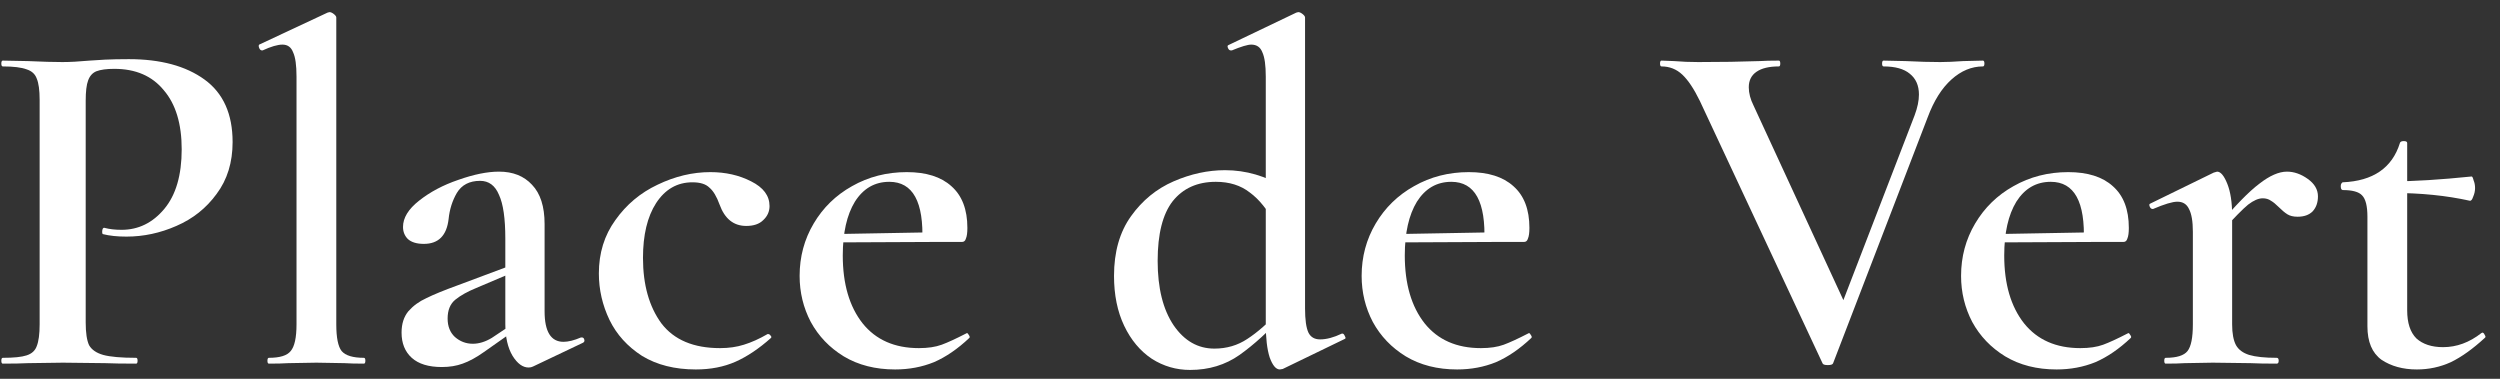 <svg width="165" height="25" viewBox="0 0 165 25" fill="none" xmlns="http://www.w3.org/2000/svg">
<rect x="0" y="0" width="165" height="25" fill="#333333" stroke="none"/>
<path d="M159.514 24.384C158.596 24.384 157.818 24.171 157.178 23.744C156.559 23.296 156.25 22.56 156.25 21.536V14.304C156.25 13.6 156.132 13.131 155.898 12.896C155.684 12.661 155.258 12.544 154.618 12.544C154.596 12.544 154.564 12.523 154.522 12.48C154.5 12.416 154.49 12.352 154.49 12.288C154.49 12.224 154.5 12.171 154.522 12.128C154.564 12.064 154.596 12.032 154.618 12.032C156.623 11.947 157.882 11.083 158.394 9.44C158.415 9.355 158.5 9.312 158.65 9.312C158.799 9.312 158.874 9.355 158.874 9.44V20.48C158.874 21.312 159.076 21.931 159.482 22.336C159.908 22.72 160.495 22.912 161.242 22.912C162.138 22.912 162.98 22.603 163.77 21.984L163.834 21.952C163.898 21.952 163.951 22.005 163.994 22.112C164.058 22.197 164.058 22.261 163.994 22.304C163.204 23.029 162.458 23.563 161.754 23.904C161.05 24.224 160.303 24.384 159.514 24.384ZM163.002 13.248C161.466 12.907 159.78 12.736 157.946 12.736V11.968C159.311 11.968 161.039 11.861 163.13 11.648C163.172 11.648 163.215 11.733 163.258 11.904C163.322 12.053 163.354 12.224 163.354 12.416C163.354 12.608 163.311 12.8 163.226 12.992C163.162 13.184 163.087 13.269 163.002 13.248Z" fill="white"/>
<path d="M146.361 14.944C147.513 13.579 148.43 12.64 149.113 12.128C149.796 11.595 150.404 11.328 150.937 11.328C151.406 11.328 151.865 11.488 152.313 11.808C152.761 12.128 152.985 12.512 152.985 12.96C152.985 13.365 152.868 13.696 152.633 13.952C152.398 14.187 152.068 14.304 151.641 14.304C151.364 14.304 151.14 14.251 150.969 14.144C150.798 14.037 150.606 13.877 150.393 13.664C150.201 13.472 150.03 13.333 149.881 13.248C149.732 13.141 149.55 13.088 149.337 13.088C149.06 13.088 148.74 13.227 148.377 13.504C148.036 13.781 147.438 14.389 146.585 15.328L146.361 14.944ZM142.937 24C142.873 24 142.841 23.936 142.841 23.808C142.841 23.68 142.873 23.616 142.937 23.616C143.662 23.616 144.142 23.467 144.377 23.168C144.612 22.869 144.729 22.283 144.729 21.408V15.296C144.729 14.613 144.644 14.112 144.473 13.792C144.324 13.472 144.068 13.312 143.705 13.312C143.385 13.312 142.852 13.472 142.105 13.792H142.073C141.988 13.792 141.924 13.739 141.881 13.632C141.838 13.525 141.849 13.461 141.913 13.44L146.105 11.392C146.233 11.349 146.308 11.328 146.329 11.328C146.564 11.328 146.788 11.595 147.001 12.128C147.214 12.661 147.321 13.355 147.321 14.208V21.408C147.321 22.005 147.406 22.464 147.577 22.784C147.748 23.083 148.036 23.296 148.441 23.424C148.868 23.552 149.476 23.616 150.265 23.616C150.35 23.616 150.393 23.68 150.393 23.808C150.393 23.936 150.35 24 150.265 24C149.54 24 148.964 23.989 148.537 23.968L146.041 23.936L144.185 23.968C143.886 23.989 143.47 24 142.937 24Z" fill="white"/>
<path d="M135.735 24.384C134.434 24.384 133.303 24.096 132.343 23.52C131.404 22.944 130.679 22.187 130.167 21.248C129.676 20.309 129.431 19.296 129.431 18.208C129.431 16.949 129.74 15.797 130.359 14.752C130.978 13.707 131.82 12.885 132.887 12.288C133.975 11.669 135.18 11.36 136.503 11.36C137.783 11.36 138.764 11.669 139.447 12.288C140.151 12.907 140.503 13.824 140.503 15.04C140.503 15.36 140.471 15.595 140.407 15.744C140.364 15.893 140.279 15.968 140.151 15.968H137.527C137.634 13.323 136.908 12 135.351 12C134.391 12 133.634 12.437 133.079 13.312C132.546 14.187 132.279 15.371 132.279 16.864C132.279 18.741 132.716 20.235 133.591 21.344C134.466 22.432 135.703 22.976 137.303 22.976C137.9 22.976 138.402 22.901 138.807 22.752C139.212 22.603 139.746 22.357 140.407 22.016L140.471 21.984C140.514 21.984 140.556 22.027 140.599 22.112C140.663 22.197 140.674 22.261 140.631 22.304C139.863 23.029 139.084 23.563 138.295 23.904C137.506 24.224 136.652 24.384 135.735 24.384ZM131.319 15.456L138.423 15.328V15.968L131.351 16L131.319 15.456Z" fill="white"/>
<path d="M130.874 4C130.938 4 130.971 4.064 130.971 4.192C130.971 4.32 130.938 4.384 130.874 4.384C130.128 4.384 129.434 4.672 128.794 5.248C128.154 5.824 127.632 6.656 127.227 7.744L120.987 23.968C120.965 24.053 120.848 24.096 120.634 24.096C120.421 24.096 120.304 24.053 120.283 23.968L112.187 6.656C111.803 5.867 111.419 5.291 111.035 4.928C110.651 4.565 110.192 4.384 109.659 4.384C109.595 4.384 109.562 4.32 109.562 4.192C109.562 4.064 109.595 4 109.659 4L110.491 4.032C111.003 4.075 111.536 4.096 112.09 4.096C113.584 4.096 114.928 4.075 116.122 4.032C116.464 4.011 116.89 4 117.402 4C117.466 4 117.498 4.064 117.498 4.192C117.498 4.32 117.466 4.384 117.402 4.384C116.762 4.384 116.272 4.501 115.931 4.736C115.589 4.971 115.419 5.312 115.419 5.76C115.419 6.144 115.525 6.549 115.739 6.976L121.914 20.352L120.603 22.56L126.363 7.616C126.555 7.104 126.65 6.645 126.65 6.24C126.65 5.643 126.448 5.184 126.043 4.864C125.659 4.544 125.082 4.384 124.314 4.384C124.25 4.384 124.218 4.32 124.218 4.192C124.218 4.064 124.25 4 124.314 4L125.786 4.032C126.64 4.075 127.397 4.096 128.059 4.096C128.464 4.096 128.965 4.075 129.562 4.032L130.874 4Z" fill="white"/>
<path d="M96.172 24.384C94.871 24.384 93.74 24.096 92.781 23.52C91.842 22.944 91.117 22.187 90.605 21.248C90.114 20.309 89.868 19.296 89.868 18.208C89.868 16.949 90.178 15.797 90.796 14.752C91.415 13.707 92.258 12.885 93.325 12.288C94.412 11.669 95.618 11.36 96.941 11.36C98.221 11.36 99.202 11.669 99.885 12.288C100.589 12.907 100.941 13.824 100.941 15.04C100.941 15.36 100.909 15.595 100.845 15.744C100.802 15.893 100.717 15.968 100.589 15.968H97.965C98.071 13.323 97.346 12 95.788 12C94.829 12 94.071 12.437 93.516 13.312C92.983 14.187 92.716 15.371 92.716 16.864C92.716 18.741 93.154 20.235 94.028 21.344C94.903 22.432 96.141 22.976 97.74 22.976C98.338 22.976 98.839 22.901 99.245 22.752C99.65 22.603 100.183 22.357 100.845 22.016L100.909 21.984C100.951 21.984 100.994 22.027 101.037 22.112C101.101 22.197 101.111 22.261 101.069 22.304C100.301 23.029 99.522 23.563 98.733 23.904C97.943 24.224 97.09 24.384 96.172 24.384ZM91.757 15.456L98.861 15.328V15.968L91.788 16L91.757 15.456Z" fill="white"/>
<path d="M78.549 24.416C77.631 24.416 76.789 24.171 76.021 23.68C75.253 23.168 74.645 22.443 74.197 21.504C73.749 20.565 73.525 19.467 73.525 18.208C73.525 16.629 73.898 15.317 74.645 14.272C75.391 13.227 76.33 12.459 77.461 11.968C78.591 11.477 79.722 11.232 80.853 11.232C82.239 11.232 83.551 11.616 84.789 12.384L84.181 14.816C83.669 13.856 83.103 13.152 82.485 12.704C81.887 12.235 81.141 12 80.245 12C79.029 12 78.079 12.427 77.397 13.28C76.735 14.133 76.405 15.445 76.405 17.216C76.405 19.008 76.757 20.427 77.461 21.472C78.165 22.496 79.061 23.008 80.149 23.008C80.959 23.008 81.685 22.795 82.325 22.368C82.986 21.941 83.69 21.323 84.437 20.512L84.725 20.768C83.743 21.856 82.773 22.741 81.813 23.424C80.874 24.085 79.786 24.416 78.549 24.416ZM86.133 20.352C86.133 21.099 86.207 21.632 86.357 21.952C86.506 22.251 86.762 22.4 87.125 22.4C87.551 22.4 88.031 22.272 88.565 22.016H88.597C88.661 22.016 88.714 22.069 88.757 22.176C88.821 22.283 88.821 22.347 88.757 22.368L84.661 24.352L84.469 24.384C84.213 24.384 83.989 24.117 83.797 23.584C83.626 23.051 83.541 22.315 83.541 21.376V5.056C83.541 4.309 83.466 3.776 83.317 3.456C83.189 3.115 82.943 2.944 82.581 2.944C82.346 2.944 81.919 3.072 81.301 3.328H81.237C81.151 3.328 81.088 3.275 81.045 3.168C81.002 3.061 81.013 2.997 81.077 2.976L85.557 0.832L85.685 0.8C85.77 0.8 85.866 0.843 85.973 0.928C86.079 1.013 86.133 1.088 86.133 1.152V20.352Z" fill="white"/>
<path d="M59.079 24.384C57.777 24.384 56.647 24.096 55.687 23.52C54.748 22.944 54.023 22.187 53.511 21.248C53.02 20.309 52.775 19.296 52.775 18.208C52.775 16.949 53.084 15.797 53.703 14.752C54.321 13.707 55.164 12.885 56.231 12.288C57.319 11.669 58.524 11.36 59.847 11.36C61.127 11.36 62.108 11.669 62.791 12.288C63.495 12.907 63.847 13.824 63.847 15.04C63.847 15.36 63.815 15.595 63.751 15.744C63.708 15.893 63.623 15.968 63.495 15.968H60.871C60.977 13.323 60.252 12 58.695 12C57.735 12 56.977 12.437 56.423 13.312C55.889 14.187 55.623 15.371 55.623 16.864C55.623 18.741 56.06 20.235 56.935 21.344C57.809 22.432 59.047 22.976 60.647 22.976C61.244 22.976 61.745 22.901 62.151 22.752C62.556 22.603 63.089 22.357 63.751 22.016L63.815 21.984C63.857 21.984 63.9 22.027 63.943 22.112C64.007 22.197 64.017 22.261 63.975 22.304C63.207 23.029 62.428 23.563 61.639 23.904C60.849 24.224 59.996 24.384 59.079 24.384ZM54.663 15.456L61.767 15.328V15.968L54.695 16L54.663 15.456Z" fill="white"/>
<path d="M45.925 24.384C44.538 24.384 43.354 24.085 42.373 23.488C41.413 22.869 40.698 22.08 40.229 21.12C39.759 20.139 39.525 19.115 39.525 18.048C39.525 16.704 39.887 15.531 40.613 14.528C41.338 13.504 42.266 12.725 43.397 12.192C44.549 11.637 45.711 11.36 46.885 11.36C47.887 11.36 48.783 11.563 49.573 11.968C50.383 12.373 50.789 12.917 50.789 13.6C50.789 13.963 50.65 14.272 50.373 14.528C50.117 14.784 49.743 14.912 49.253 14.912C48.421 14.912 47.834 14.443 47.493 13.504C47.301 12.971 47.077 12.597 46.821 12.384C46.586 12.149 46.213 12.032 45.701 12.032C44.698 12.032 43.898 12.491 43.301 13.408C42.725 14.304 42.437 15.509 42.437 17.024C42.437 18.795 42.842 20.235 43.653 21.344C44.485 22.432 45.775 22.976 47.525 22.976C48.101 22.976 48.623 22.901 49.093 22.752C49.583 22.603 50.106 22.368 50.661 22.048H50.693C50.757 22.048 50.81 22.08 50.853 22.144C50.917 22.208 50.927 22.261 50.885 22.304C50.095 23.008 49.317 23.531 48.549 23.872C47.781 24.213 46.906 24.384 45.925 24.384Z" fill="white"/>
<path d="M35.175 24.192C35.09 24.235 34.994 24.256 34.887 24.256C34.503 24.256 34.151 24 33.831 23.488C33.511 22.955 33.351 22.251 33.351 21.376V15.744C33.351 14.421 33.213 13.461 32.935 12.864C32.679 12.245 32.263 11.936 31.687 11.936C30.983 11.936 30.471 12.203 30.151 12.736C29.853 13.248 29.671 13.824 29.607 14.464C29.479 15.552 28.935 16.096 27.975 16.096C27.506 16.096 27.154 15.989 26.919 15.776C26.706 15.563 26.599 15.296 26.599 14.976C26.599 14.379 26.951 13.803 27.655 13.248C28.381 12.672 29.245 12.213 30.247 11.872C31.271 11.509 32.167 11.328 32.935 11.328C33.853 11.328 34.578 11.616 35.111 12.192C35.666 12.768 35.943 13.632 35.943 14.784V20.544C35.943 21.888 36.359 22.56 37.191 22.56C37.511 22.56 37.895 22.464 38.343 22.272H38.407C38.493 22.272 38.546 22.325 38.567 22.432C38.589 22.517 38.557 22.581 38.471 22.624L35.175 24.192ZM29.159 24.224C28.285 24.224 27.623 24.021 27.175 23.616C26.727 23.211 26.503 22.656 26.503 21.952C26.503 21.376 26.653 20.907 26.951 20.544C27.271 20.181 27.666 19.893 28.135 19.68C28.605 19.445 29.309 19.157 30.247 18.816L33.671 17.536L33.767 18.016L31.431 19.008C30.855 19.243 30.397 19.499 30.055 19.776C29.714 20.053 29.543 20.469 29.543 21.024C29.543 21.536 29.703 21.941 30.023 22.24C30.365 22.539 30.759 22.688 31.207 22.688C31.613 22.688 32.029 22.56 32.455 22.304L34.183 21.152L34.215 21.632L31.943 23.232C31.431 23.595 30.962 23.851 30.535 24C30.13 24.149 29.671 24.224 29.159 24.224Z" fill="white"/>
<path d="M17.747 24C17.683 24 17.651 23.936 17.651 23.808C17.651 23.68 17.683 23.616 17.747 23.616C18.472 23.616 18.952 23.467 19.186 23.168C19.442 22.869 19.57 22.283 19.57 21.408V5.056C19.57 4.309 19.496 3.776 19.346 3.456C19.218 3.115 18.984 2.944 18.642 2.944C18.323 2.944 17.885 3.072 17.331 3.328H17.299C17.213 3.328 17.149 3.275 17.107 3.168C17.064 3.061 17.064 2.987 17.107 2.944L21.619 0.832L21.747 0.8C21.832 0.8 21.928 0.843 22.035 0.928C22.141 1.013 22.195 1.088 22.195 1.152V21.408C22.195 22.283 22.312 22.869 22.547 23.168C22.802 23.467 23.293 23.616 24.018 23.616C24.082 23.616 24.114 23.68 24.114 23.808C24.114 23.936 24.082 24 24.018 24C23.485 24 23.058 23.989 22.738 23.968L20.883 23.936L19.026 23.968C18.706 23.989 18.28 24 17.747 24Z" fill="white"/>
<path d="M5.656 21.28C5.656 21.963 5.731 22.464 5.88 22.784C6.051 23.083 6.36 23.296 6.808 23.424C7.277 23.552 8.003 23.616 8.984 23.616C9.048 23.616 9.08 23.68 9.08 23.808C9.08 23.936 9.048 24 8.984 24C8.109 24 7.427 23.989 6.936 23.968L4.152 23.936L1.848 23.968C1.443 23.989 0.888 24 0.184 24C0.12 24 0.088 23.936 0.088 23.808C0.088 23.68 0.12 23.616 0.184 23.616C0.909 23.616 1.432 23.563 1.752 23.456C2.093 23.349 2.317 23.147 2.424 22.848C2.552 22.528 2.616 22.048 2.616 21.408V6.592C2.616 5.952 2.552 5.483 2.424 5.184C2.317 4.885 2.093 4.683 1.752 4.576C1.411 4.448 0.888 4.384 0.184 4.384C0.12 4.384 0.088 4.32 0.088 4.192C0.088 4.064 0.12 4 0.184 4L1.848 4.032C2.787 4.075 3.544 4.096 4.12 4.096C4.611 4.096 5.208 4.064 5.912 4C6.168 3.979 6.509 3.957 6.936 3.936C7.384 3.915 7.907 3.904 8.504 3.904C10.595 3.904 12.259 4.352 13.496 5.248C14.733 6.144 15.352 7.52 15.352 9.376C15.352 10.72 15 11.861 14.296 12.8C13.613 13.739 12.728 14.443 11.64 14.912C10.573 15.381 9.475 15.616 8.344 15.616C7.747 15.616 7.235 15.563 6.808 15.456C6.765 15.456 6.744 15.403 6.744 15.296C6.744 15.232 6.755 15.168 6.776 15.104C6.819 15.04 6.861 15.019 6.904 15.04C7.224 15.125 7.597 15.168 8.024 15.168C9.133 15.168 10.072 14.709 10.84 13.792C11.608 12.875 11.992 11.563 11.992 9.856C11.992 8.171 11.597 6.869 10.808 5.952C10.04 5.013 8.952 4.544 7.544 4.544C7.032 4.544 6.637 4.597 6.36 4.704C6.104 4.811 5.923 5.013 5.816 5.312C5.709 5.589 5.656 6.037 5.656 6.656V21.28Z" fill="white"/>
</svg>
